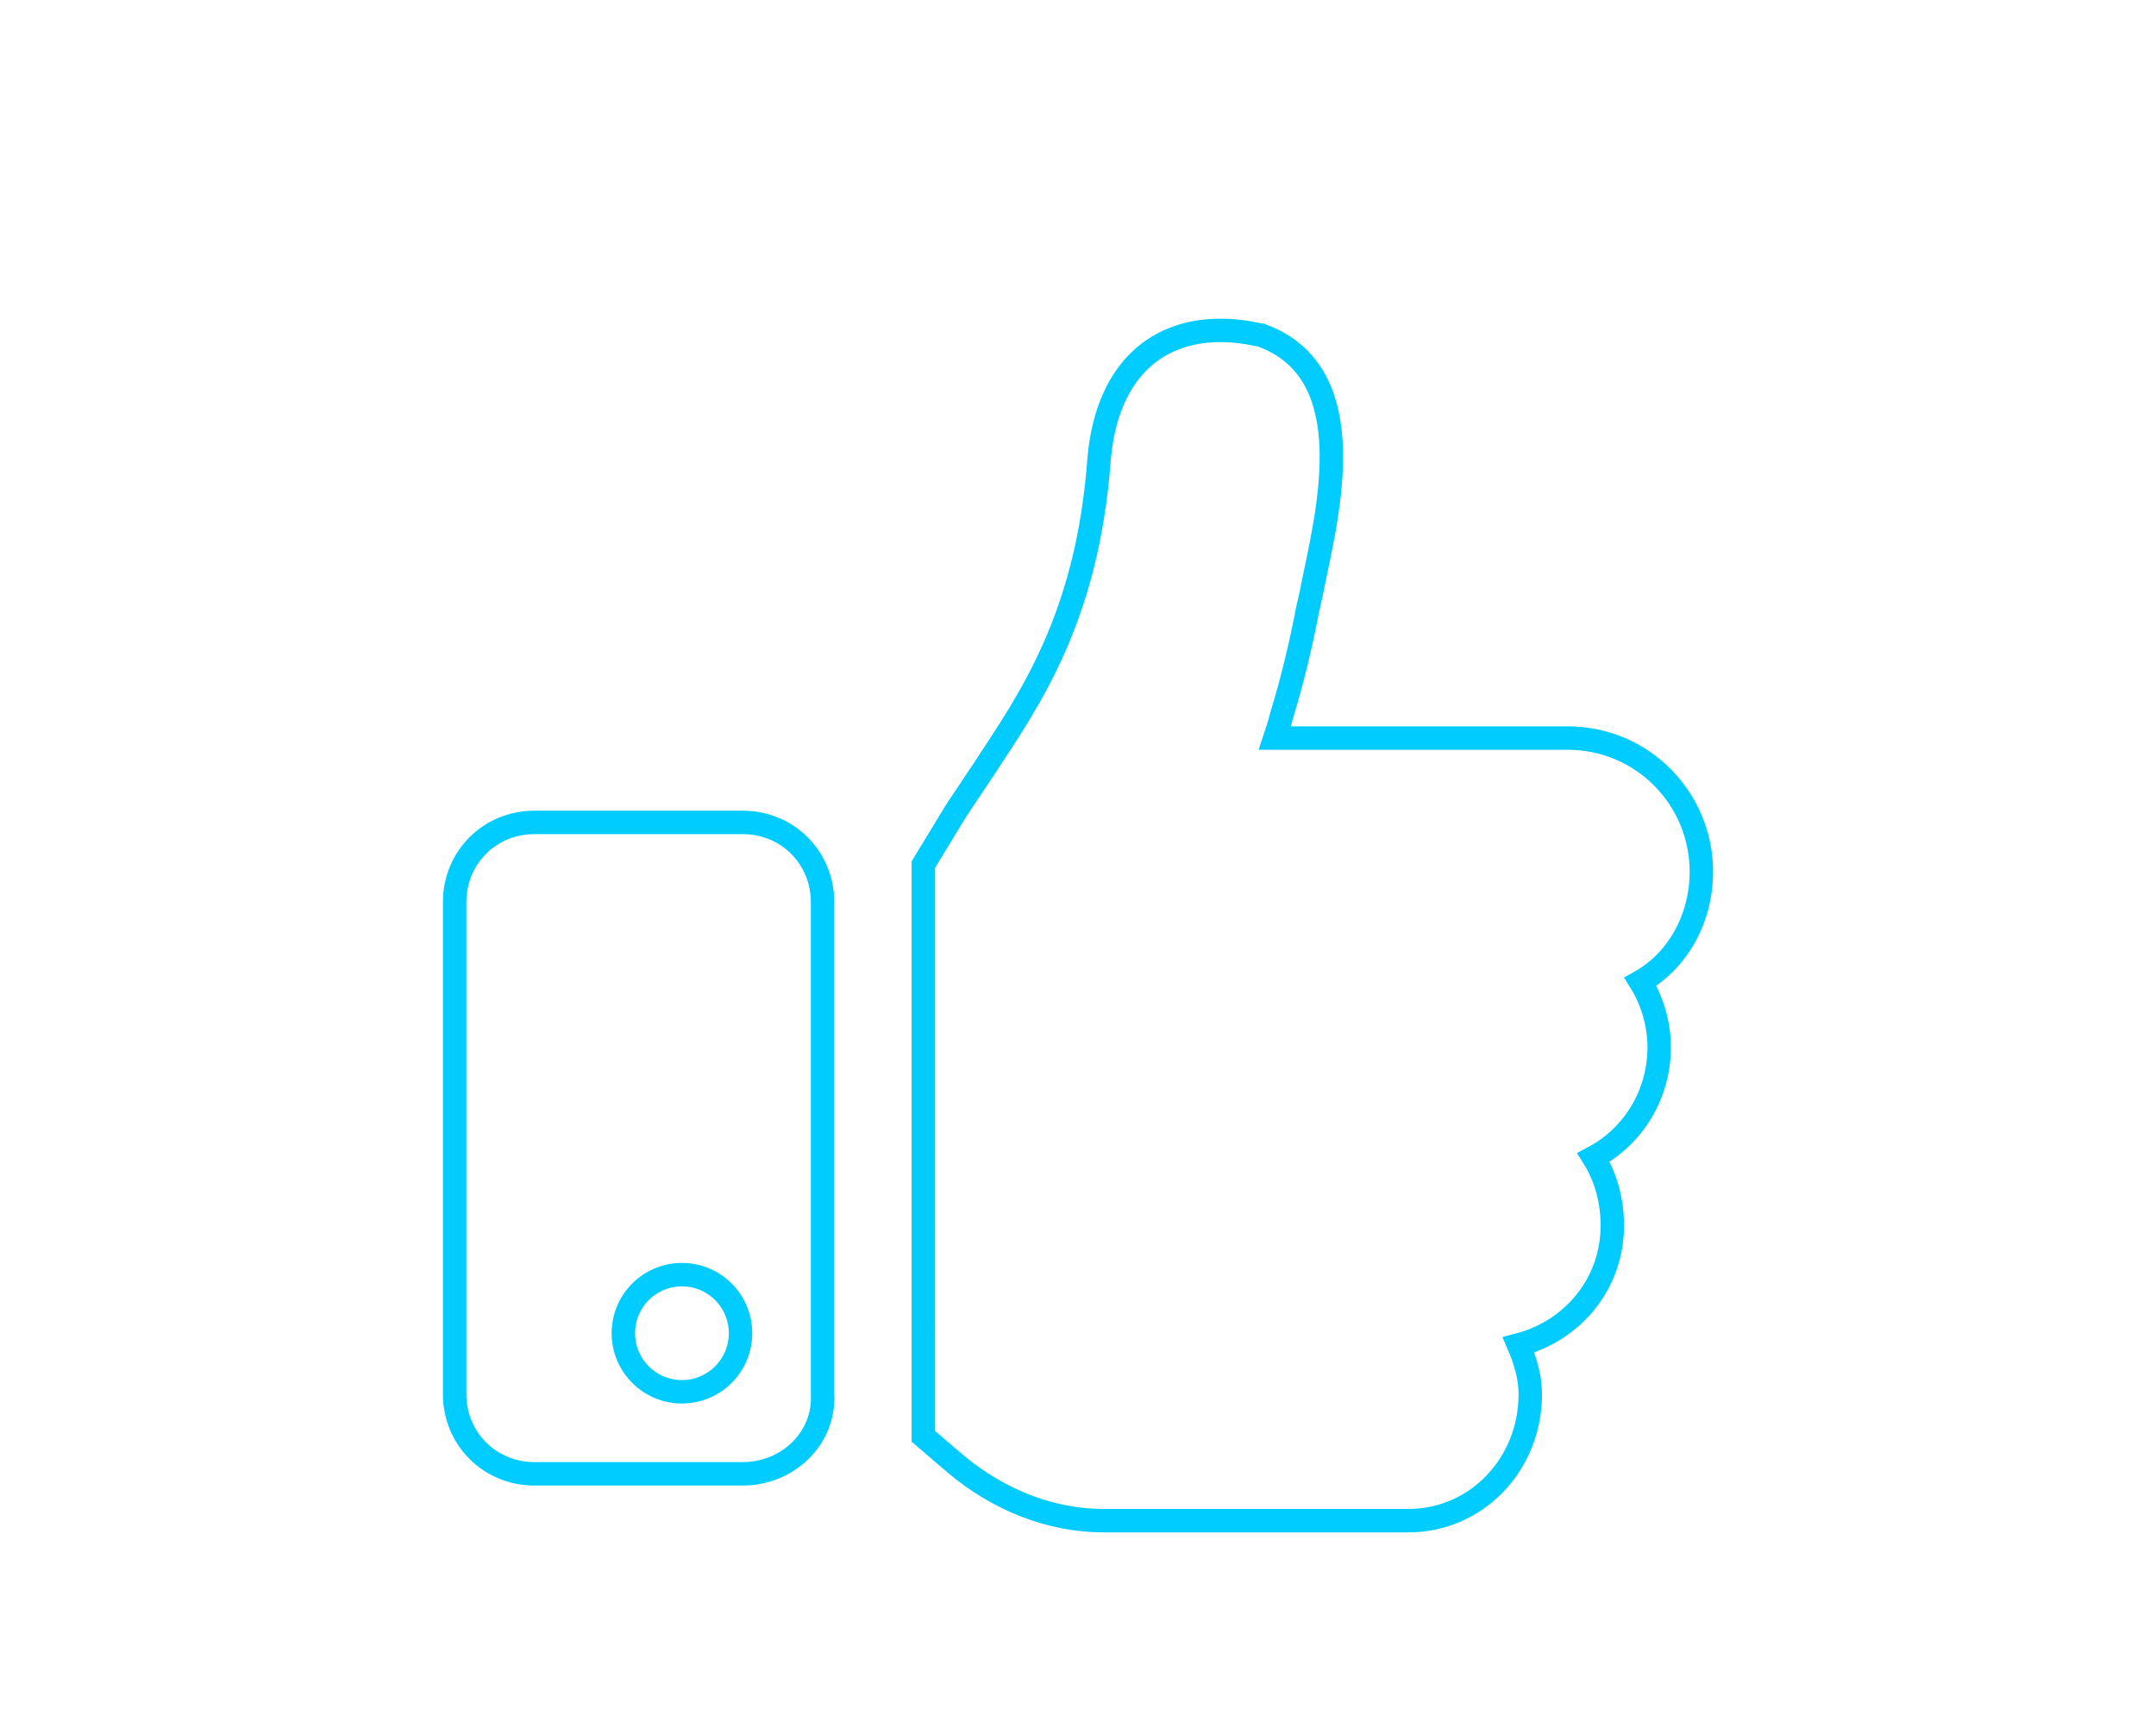 <?xml version="1.0" encoding="utf-8"?>
<!-- Generator: Adobe Illustrator 21.1.0, SVG Export Plug-In . SVG Version: 6.00 Build 0)  -->
<!DOCTYPE svg PUBLIC "-//W3C//DTD SVG 1.1//EN" "http://www.w3.org/Graphics/SVG/1.1/DTD/svg11.dtd">
<svg version="1.1" id="Слой_1" xmlns="http://www.w3.org/2000/svg" xmlns:xlink="http://www.w3.org/1999/xlink" x="0px" y="0px"
	 viewBox="0 0 92 74" enable-background="new 0 0 92 74" xml:space="preserve">
<g>
	<path fill="none" stroke="#00CCFF" stroke-linecap="round" stroke-miterlimit="10" d="M60.1,64.9c-0.2,0-0.4,0-0.5,0
		c-0.2,0-0.3,0-0.5,0l-12,0c-2.3,0-4.5-0.9-6.3-2.4l-1.4-1.2V36.9l1.4-2.3c0.4-0.6,0.8-1.2,1.2-1.8c1.9-2.9,4.4-6.4,4.9-13.2
		c0.3-3.5,2.2-5.5,5.2-5.5c0.9,0,1.6,0.2,1.7,0.2c4.2,1.5,3,7,2.3,10.3c-0.1,0.5-0.2,1-0.3,1.4c-0.3,1.6-0.7,3.2-1.1,4.5
		c-0.1,0.4-0.2,0.7-0.3,1l12.5,0c3.2,0,5.7,2.6,5.7,5.7c0,2-1,3.8-2.6,4.7c0.5,0.8,0.8,1.8,0.8,2.8c0,2-1.1,3.8-2.8,4.7
		c0.5,0.8,0.8,1.8,0.8,2.9c0,2.5-1.7,4.5-4,5.1c0.3,0.7,0.5,1.4,0.5,2.1C65.3,62.5,63,64.9,60.1,64.9z"/>
	<path fill="none" stroke="#00CCFF" stroke-linecap="round" stroke-miterlimit="10" d="M31.7,62.9h-8.9c-1.9,0-3.4-1.5-3.4-3.4v-21
		c0-1.9,1.5-3.4,3.4-3.4h8.9c1.9,0,3.4,1.5,3.4,3.4v21C35.2,61.4,33.6,62.9,31.7,62.9z"/>
	<circle fill="none" stroke="#00CCFF" stroke-miterlimit="10" cx="29.1" cy="56.9" r="2.5"/>
</g>
</svg>
